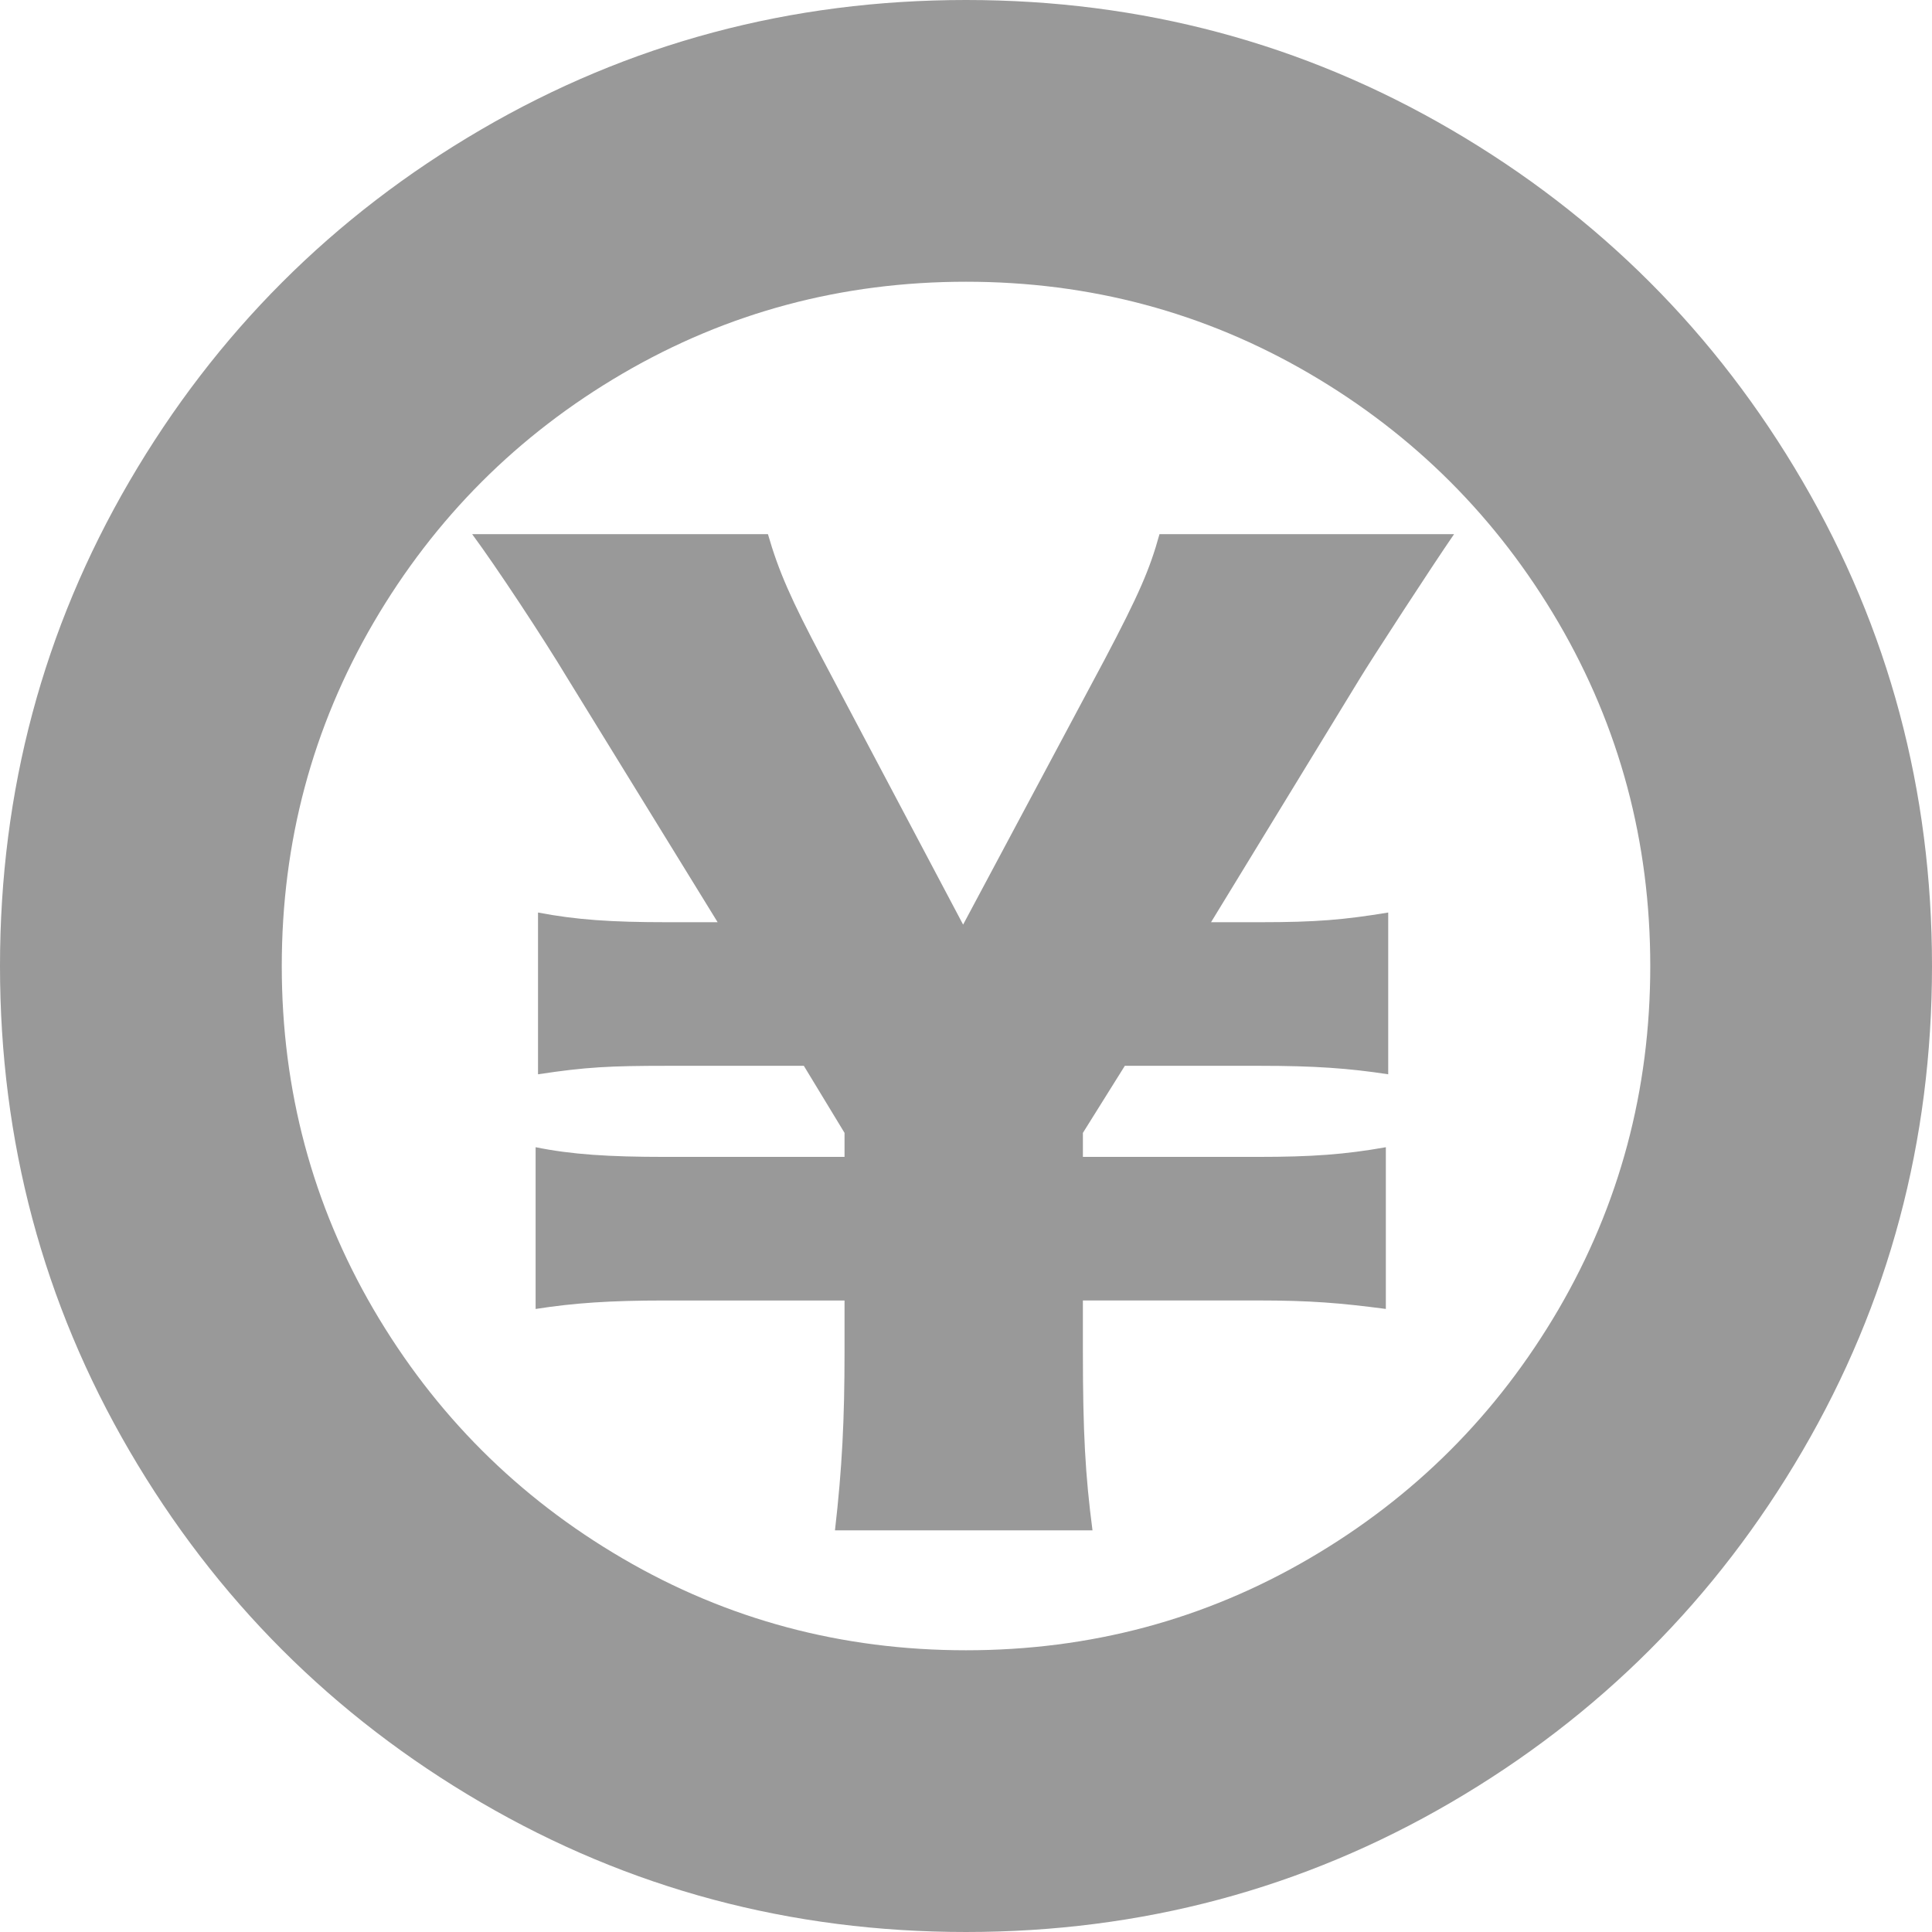 <!-- Generator: Adobe Illustrator 22.1.0, SVG Export Plug-In  -->
<svg version="1.1"
	 xmlns="http://www.w3.org/2000/svg" xmlns:xlink="http://www.w3.org/1999/xlink" xmlns:a="http://ns.adobe.com/AdobeSVGViewerExtensions/3.0/"
	 x="0px" y="0px" width="49.889px" height="49.889px" viewBox="0 0 49.889 49.889"
	 style="enable-background:new 0 0 49.889 49.889;" xml:space="preserve">
<style type="text/css">
	.st0{fill:#999999;}
</style>
<defs>
</defs>
<g>
	<path class="st0" d="M46.544,12.424c2.23,3.823,3.345,7.996,3.345,12.521s-1.115,8.7-3.345,12.521
		c-2.23,3.821-5.256,6.848-9.077,9.078c-3.821,2.23-7.997,3.345-12.523,3.345s-8.701-1.115-12.523-3.345
		c-3.822-2.23-6.847-5.257-9.077-9.078S0,29.471,0,24.945s1.115-8.699,3.345-12.521c2.23-3.821,5.256-6.848,9.077-9.078
		S20.419,0,24.945,0s8.701,1.116,12.523,3.346S44.315,8.603,46.544,12.424z M40.244,33.812c1.578-2.706,2.37-5.662,2.37-8.867
		s-0.791-6.161-2.37-8.867c-1.583-2.706-3.725-4.85-6.432-6.432c-2.707-1.58-5.662-2.371-8.867-2.371s-6.161,0.791-8.867,2.371
		c-2.707,1.582-4.849,3.725-6.432,6.432c-1.578,2.706-2.37,5.662-2.37,8.867s0.791,6.161,2.37,8.867
		c1.583,2.706,3.725,4.85,6.432,6.431c2.707,1.582,5.662,2.371,8.867,2.371s6.161-0.789,8.867-2.371
		C36.519,38.662,38.661,36.519,40.244,33.812z"/>
	<g>
		<path class="st0" d="M21.561,39.518c0.185-1.606,0.247-2.875,0.247-4.606v-1.33h-4.637c-1.423,0-2.351,0.064-3.34,0.219v-4.177
			c0.928,0.188,1.886,0.25,3.34,0.25h4.637v-0.62l-1.051-1.732h-3.524c-1.485,0-2.104,0.031-3.34,0.219v-4.177
			c0.989,0.188,1.886,0.25,3.34,0.25h1.298l-3.865-6.279c-0.65-1.081-1.855-2.905-2.474-3.742h7.638
			c0.278,0.96,0.588,1.67,1.423,3.248l3.617,6.835l3.649-6.835c0.897-1.701,1.175-2.35,1.422-3.248h7.607
			c-0.556,0.805-2.164,3.279-2.442,3.742l-3.834,6.279h1.267c1.453,0,2.164-0.062,3.308-0.25v4.177
			c-1.02-0.157-1.917-0.219-3.308-0.219h-3.493l-1.083,1.732v0.62h4.515c1.391,0,2.257-0.062,3.308-0.25V33.8
			c-1.175-0.154-1.948-0.219-3.308-0.219h-4.515v1.33c0,2.072,0.062,3.186,0.248,4.606H21.561z"/>
	</g>
</g>
</svg>